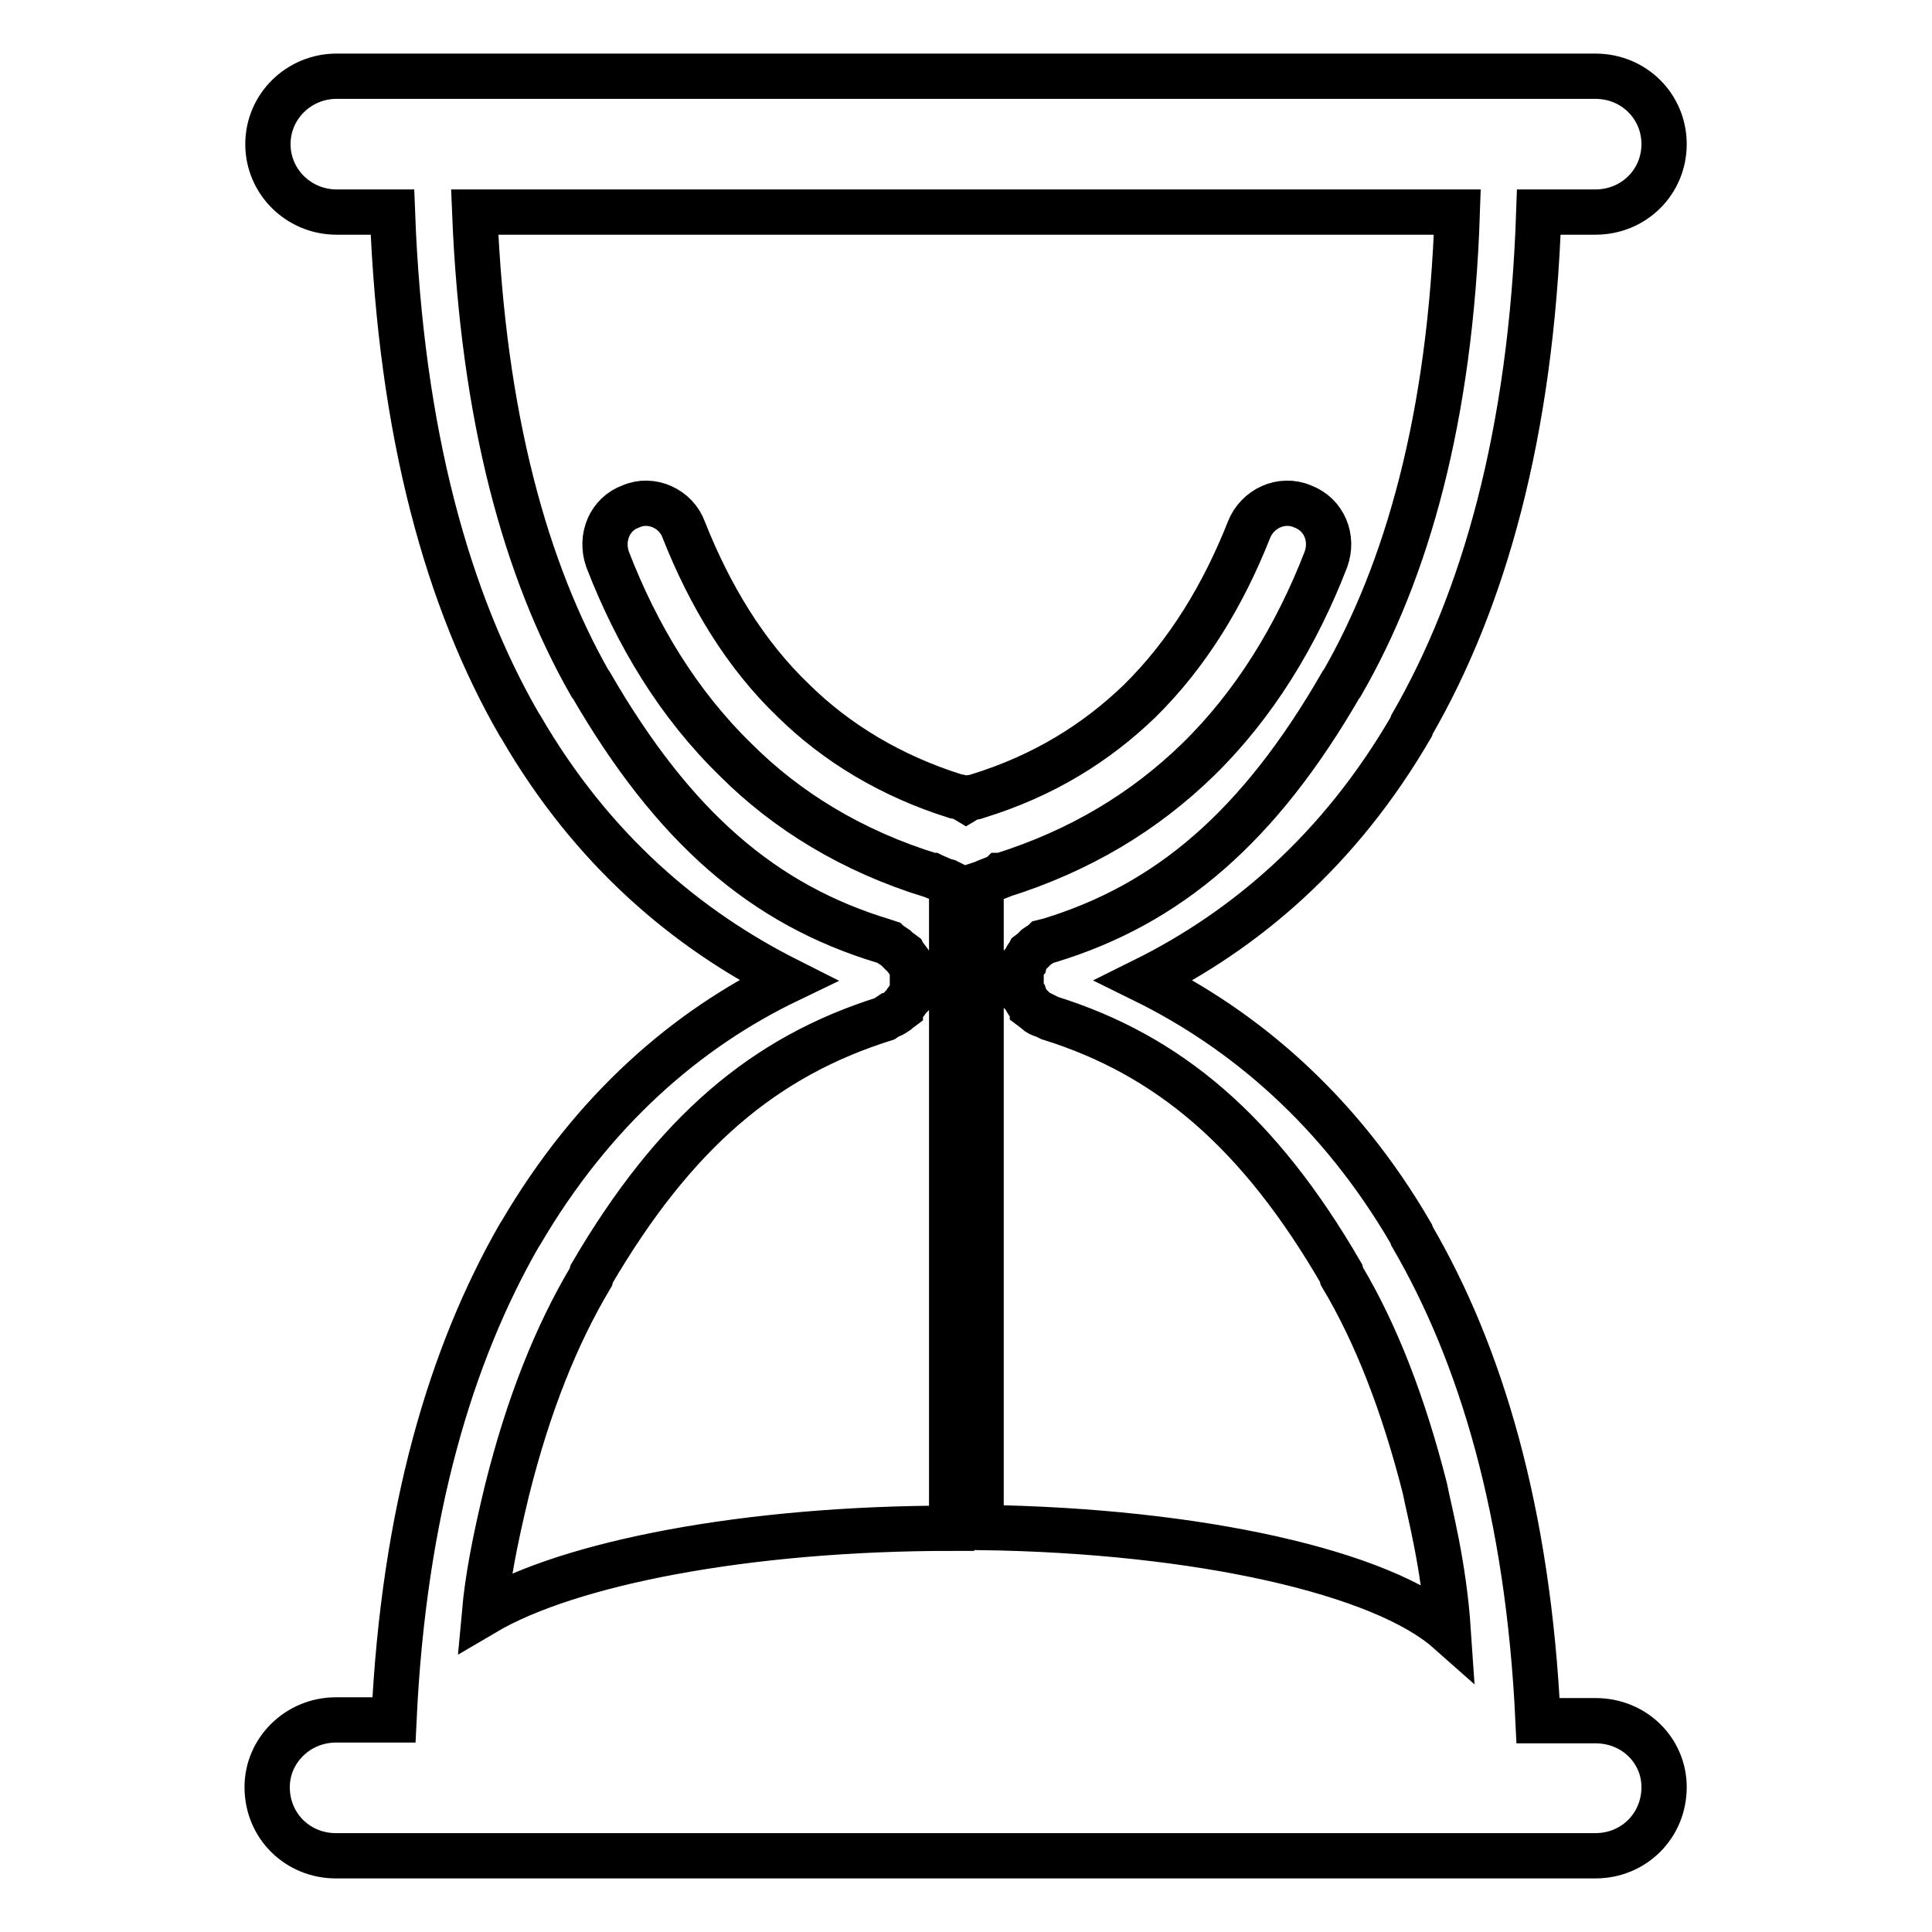 <?xml version="1.0" encoding="utf-8"?>
<!-- Svg Vector Icons : http://www.onlinewebfonts.com/icon -->
<!DOCTYPE svg PUBLIC "-//W3C//DTD SVG 1.1//EN" "http://www.w3.org/Graphics/SVG/1.1/DTD/svg11.dtd">
<svg version="1.1" xmlns="http://www.w3.org/2000/svg" xmlns:xlink="http://www.w3.org/1999/xlink" x="0px" y="0px" viewBox="0 0 256 256" enable-background="new 0 0 256 256" xml:space="preserve">
<g><g><path stroke-width="6" fill-opacity="0" stroke="#000000"  d="M211.4,228h-7.6c-1.3-27.7-7.6-48.6-16.7-64.2l-0.1-0.3c-9.5-16.4-22.2-27.1-35.4-33.6c13.3-6.6,25.9-17.2,35.4-33.6l0.1-0.3c9.4-16.3,15.8-38.3,16.8-67.9h7.5c5.1,0,9.1-4,9.1-9c0-5-4-9-9.1-9H44.6c-5,0-9.1,4-9.1,9c0,5,4.1,9,9.1,9H52c1.1,29.5,7.4,51.6,16.8,67.9l0.2,0.3c9.5,16.4,22.1,26.9,35.4,33.6C91.1,136.3,78.6,147,69,163.4l-0.2,0.3c-9,15.7-15.3,36.5-16.6,64.2h-7.7c-5,0-9.1,4-9.1,8.9c0,5.2,4.1,9.1,9.1,9.1h166.9c5.1,0,9.1-4,9.1-9.1C220.5,232,216.6,228,211.4,228z M78.3,169.2l0.1-0.4c11-18.8,22.9-28.8,38.8-33.8l0.6-0.4h0.1c0.3-0.1,0.6-0.3,0.9-0.5l0.1-0.1l0.4-0.3l0-0.1l0.4-0.4l0.1-0.1c0.3-0.3,0.4-0.6,0.7-0.9v-0.1c0.3-0.4,0.4-0.8,0.4-1.3l0-0.1v-0.4l0.1-0.3v-0.2l-0.1-0.3v-0.3l0-0.3c0-0.5-0.1-0.9-0.4-1.3v-0.1c-0.3-0.4-0.4-0.6-0.7-0.9l-0.1-0.2l-0.4-0.3h-0.1l-0.4-0.4l-0.1-0.1c-0.3-0.2-0.6-0.4-0.9-0.6l-0.1-0.1l-0.6-0.2c-15.9-4.8-27.8-15-38.8-34l-0.1-0.1C69.7,75.7,64,55.4,62.9,28.1h130.2c-0.9,27.3-6.7,47.6-15.3,62.5l-0.1,0.1c-10.9,18.9-22.9,29.1-38.6,33.9l-0.8,0.2l-0.1,0.1c-0.3,0.2-0.6,0.4-0.9,0.6l-0.1,0.1l-0.4,0.4l-0.4,0.3l-0.1,0.2c-0.2,0.2-0.4,0.5-0.5,0.9l-0.1,0.1c-0.1,0.4-0.3,0.8-0.4,1.3v0.3v0.3v0.3v0.2v0.3v0.4v0.1c0.1,0.5,0.3,0.9,0.4,1.3l0.1,0.1c0.1,0.3,0.3,0.7,0.5,0.9l0.1,0.1l0.4,0.4v0.1l0.4,0.3l0.1,0.1c0.3,0.3,0.6,0.4,0.9,0.5h0.1l0.8,0.4c15.7,4.9,27.7,15,38.6,33.8l0.1,0.4c4.6,7.7,8.2,17.1,11,28.1c0.6,3.1,2.5,10,3.1,18.9c-8.7-7.7-32.9-13.3-61.9-13.7v-85.3c0.3-0.1,0.6-0.2,0.9-0.3l0.1-0.1l1.5-0.6l0.1-0.1h0.1c10.5-3.3,19-8.5,26-15.3c7.5-7.3,13.1-16.5,17-26.6c1-2.8-0.2-5.9-3.1-7c-2.8-1.2-6,0.3-7.1,3.1c-3.4,8.6-8.1,16.4-14.5,22.7c-5.7,5.5-12.7,9.9-21.5,12.6l-0.3,0.1l-0.7,0.1l-0.5,0.3l-0.5-0.3l-0.4-0.1l-0.5-0.1c-8.6-2.7-15.8-7.1-21.4-12.6C98.7,86.7,94,78.8,90.6,70.2c-1-2.8-4.3-4.3-7-3.1c-2.8,1-4.1,4.1-3.1,7c3.9,10.1,9.4,19.2,17,26.6c6.8,6.8,15.5,12.1,25.9,15.3h0.1l0.2,0.1l1.4,0.6l0.4,0.1c0.2,0.1,0.4,0.2,0.6,0.3v85.4c-27.2,0-50.7,4.6-61.9,11.2c0.4-4.4,1.3-9.3,3-16.3C70,186.2,73.7,176.9,78.3,169.2z"/></g></g>
</svg>